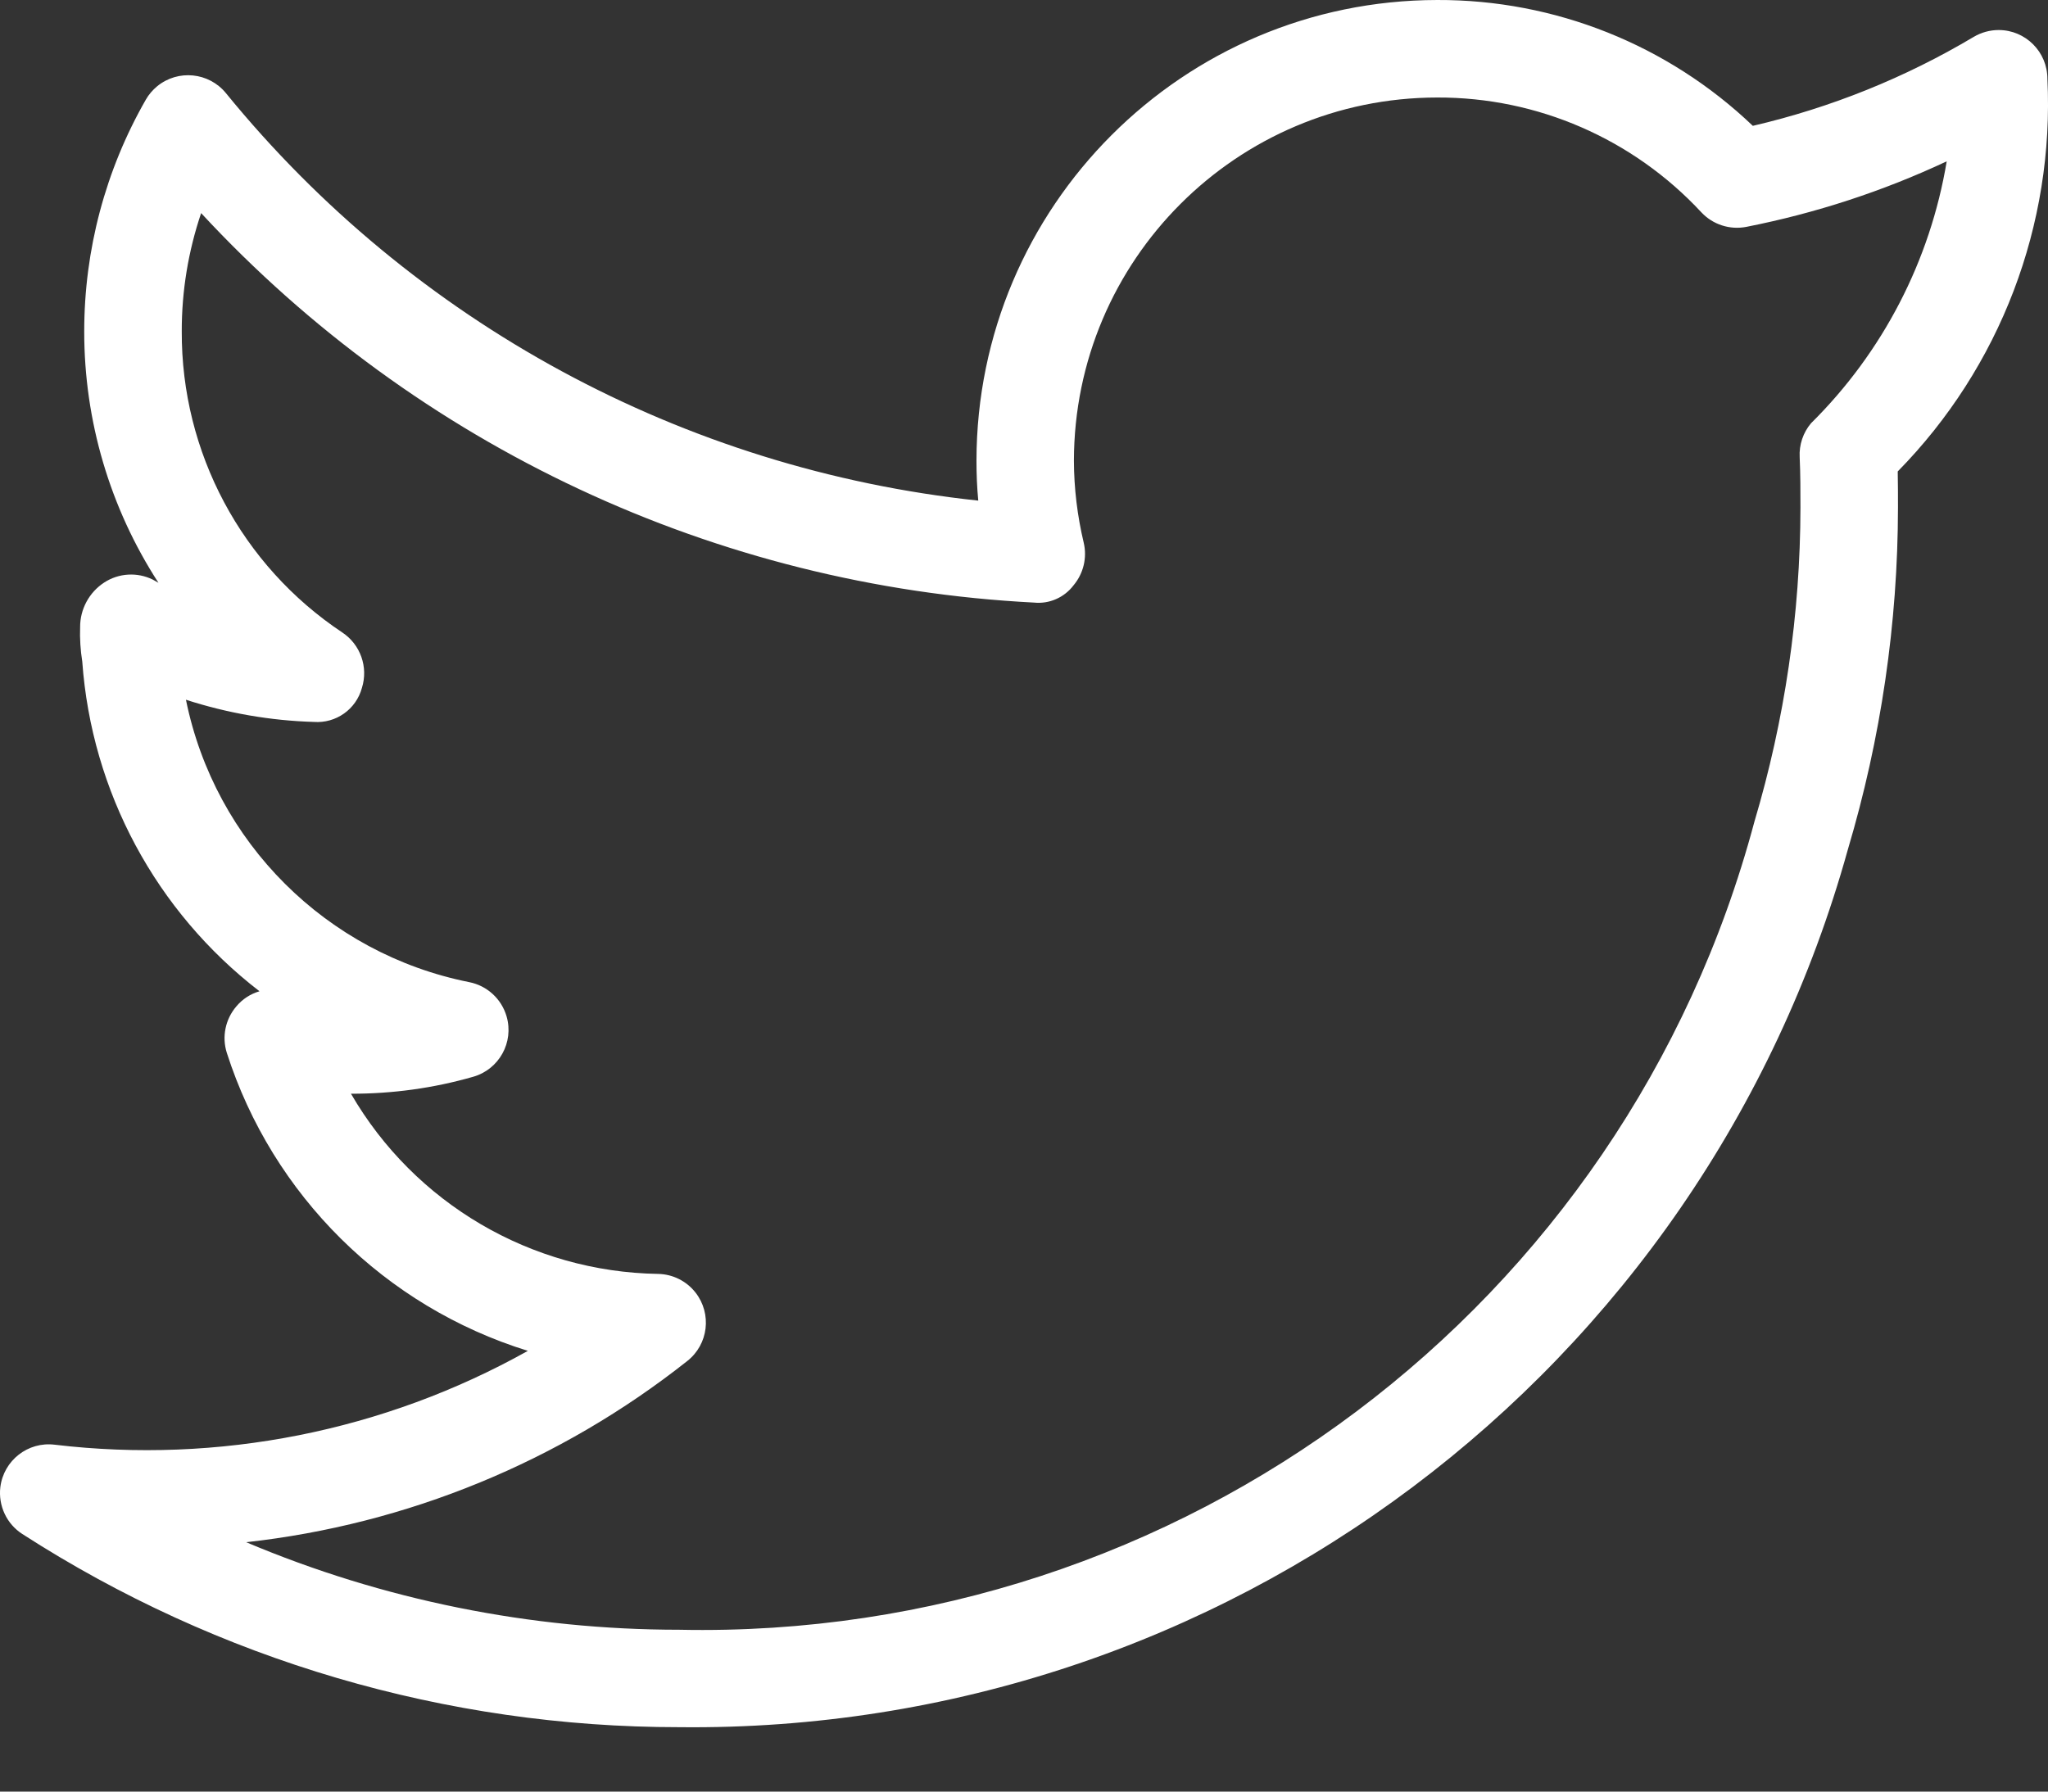 <svg width="24" height="21" viewBox="0 0 24 21" fill="none" xmlns="http://www.w3.org/2000/svg">
<rect x="0" y="0" width="24" height="21" fill="#333333" stroke="none"/>
<path d="M23.993 0.924C23.993 0.608 23.737 0.352 23.422 0.352C23.319 0.352 23.218 0.38 23.13 0.432C22.326 0.911 21.453 1.263 20.541 1.475C19.545 0.524 18.219 -0.005 16.842 3.44659e-05C13.861 0.004 11.446 2.42 11.443 5.4C11.443 5.554 11.449 5.71 11.464 5.868C8.01 5.5 4.841 3.784 2.647 1.091C2.447 0.847 2.086 0.811 1.842 1.011C1.789 1.055 1.743 1.108 1.709 1.168C1.235 1.995 0.987 2.931 0.987 3.884C0.986 4.93 1.288 5.954 1.857 6.831C1.835 6.818 1.812 6.806 1.789 6.793C1.607 6.704 1.391 6.717 1.221 6.828C1.045 6.943 0.938 7.14 0.939 7.351C0.934 7.486 0.943 7.621 0.964 7.754C1.073 9.28 1.829 10.686 3.041 11.619C2.935 11.65 2.841 11.711 2.77 11.796C2.641 11.946 2.598 12.152 2.658 12.341C3.194 14.011 4.511 15.315 6.186 15.834C4.501 16.777 2.559 17.162 0.641 16.934C0.328 16.895 0.043 17.118 0.004 17.431C-0.022 17.649 0.078 17.863 0.262 17.981C2.557 19.46 5.23 20.246 7.96 20.245C14.33 20.316 19.95 16.093 21.655 9.956C22.042 8.656 22.24 7.308 22.242 5.951C22.242 5.814 22.242 5.671 22.239 5.526C23.44 4.304 24.076 2.636 23.993 0.924ZM21.223 4.961C21.13 5.071 21.082 5.214 21.09 5.359C21.099 5.561 21.099 5.762 21.099 5.951C21.097 7.198 20.915 8.438 20.559 9.633C19.042 15.315 13.84 19.225 7.96 19.103C6.217 19.103 4.491 18.755 2.885 18.077C4.773 17.868 6.564 17.132 8.054 15.953C8.302 15.758 8.345 15.399 8.15 15.15C8.044 15.015 7.883 14.935 7.712 14.932C6.225 14.908 4.859 14.107 4.113 12.82C4.598 12.821 5.08 12.755 5.546 12.621C5.849 12.534 6.024 12.218 5.937 11.915C5.878 11.709 5.708 11.553 5.498 11.512C3.826 11.178 2.518 9.873 2.179 8.202C2.664 8.359 3.169 8.447 3.678 8.462C3.937 8.481 4.173 8.314 4.241 8.064C4.318 7.82 4.224 7.555 4.012 7.414C2.831 6.628 2.124 5.302 2.13 3.884C2.129 3.413 2.206 2.945 2.357 2.498C4.891 5.234 8.392 6.872 12.116 7.063C12.296 7.082 12.473 7.004 12.582 6.859C12.697 6.721 12.741 6.537 12.7 6.362C12.625 6.047 12.586 5.724 12.585 5.4C12.588 3.05 14.492 1.145 16.842 1.143C18.017 1.139 19.139 1.628 19.938 2.489C20.073 2.633 20.272 2.697 20.466 2.659C21.277 2.499 22.065 2.242 22.813 1.891C22.619 3.056 22.063 4.13 21.223 4.961Z" fill="white"/>
</svg>
